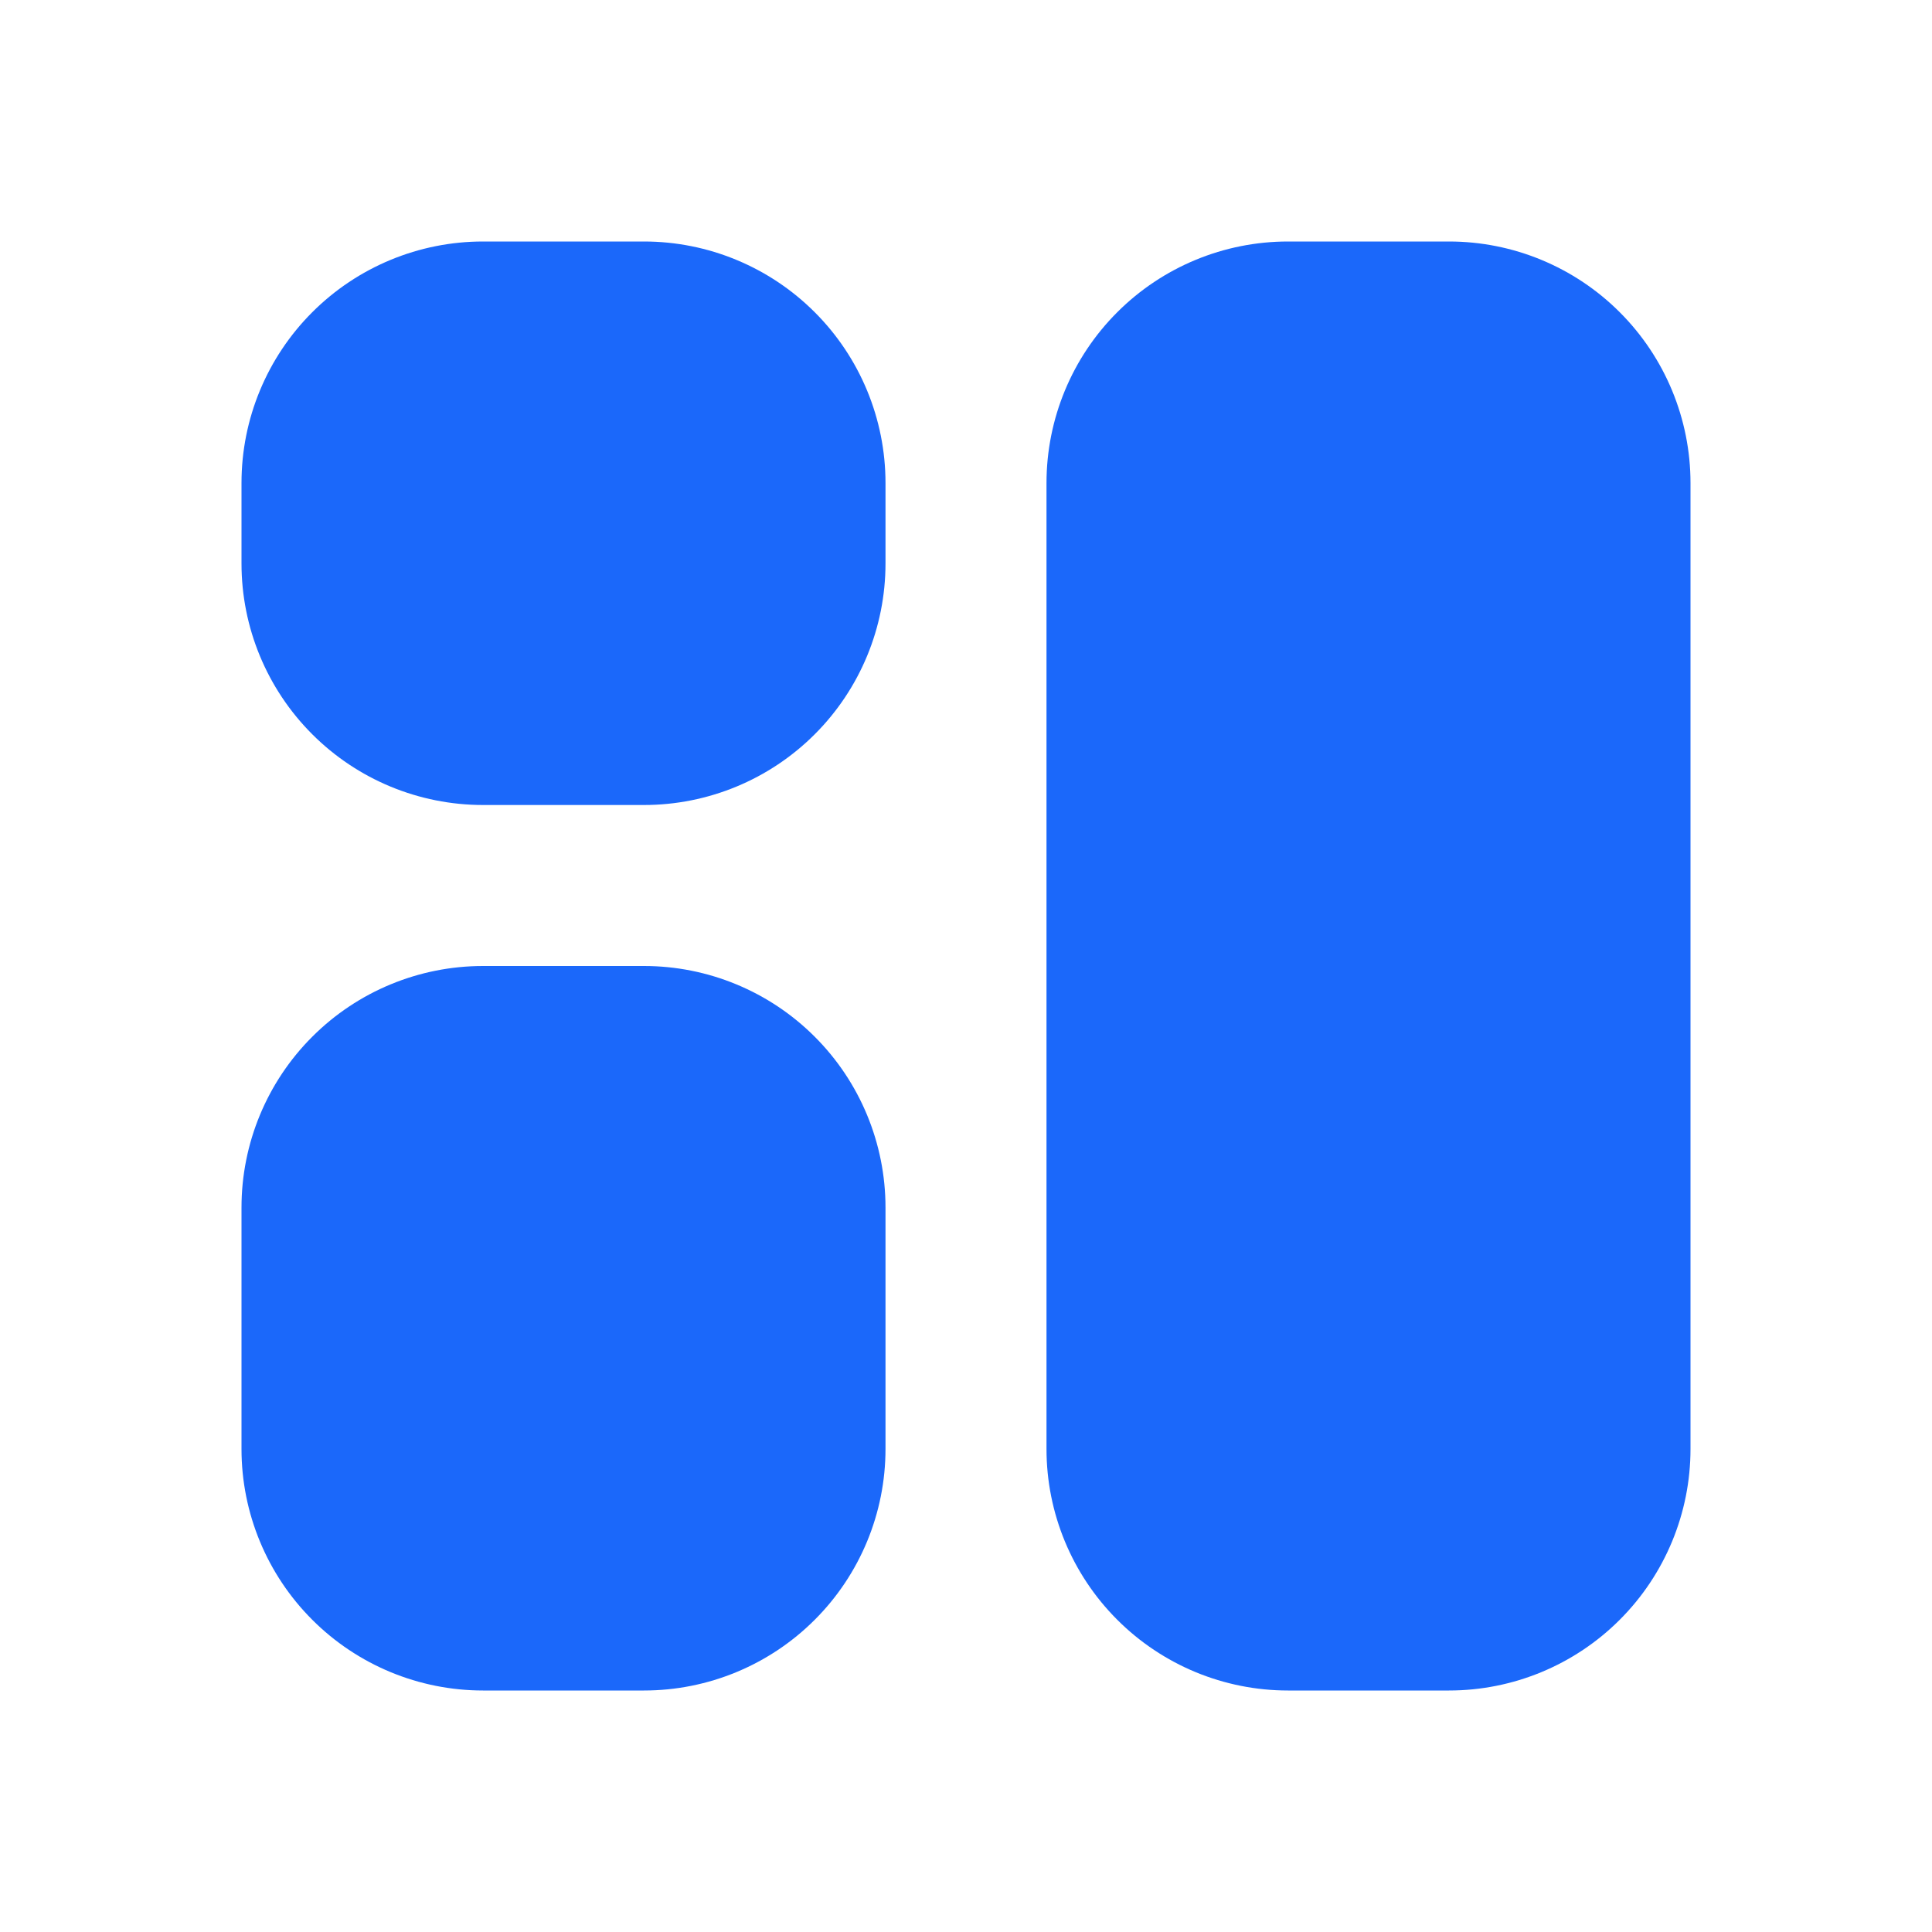 <svg width="60" height="60" viewBox="0 0 60 60" fill="none" xmlns="http://www.w3.org/2000/svg">
<g clip-path="url(#clip0_882_7776)">
<path d="M20 7.5C21.989 7.5 23.897 8.29 25.303 9.697C26.71 11.103 27.5 13.011 27.5 15V17.5C27.5 19.489 26.71 21.397 25.303 22.803C23.897 24.21 21.989 25 20 25H15C13.011 25 11.103 24.21 9.697 22.803C8.29 21.397 7.5 19.489 7.5 17.5V15C7.5 13.011 8.29 11.103 9.697 9.697C11.103 8.29 13.011 7.5 15 7.5H20Z" fill="#1B68FA"/>
<path d="M20 30C21.989 30 23.897 30.79 25.303 32.197C26.71 33.603 27.5 35.511 27.5 37.5V45C27.5 46.989 26.71 48.897 25.303 50.303C23.897 51.71 21.989 52.5 20 52.5H15C13.011 52.5 11.103 51.71 9.697 50.303C8.29 48.897 7.5 46.989 7.5 45V37.5C7.5 35.511 8.29 33.603 9.697 32.197C11.103 30.79 13.011 30 15 30H20Z" fill="#1B68FA"/>
<path d="M45 7.5C46.989 7.5 48.897 8.29 50.303 9.697C51.71 11.103 52.5 13.011 52.5 15V45C52.5 46.989 51.71 48.897 50.303 50.303C48.897 51.71 46.989 52.5 45 52.5H40C38.011 52.5 36.103 51.71 34.697 50.303C33.29 48.897 32.5 46.989 32.5 45V15C32.5 13.011 33.29 11.103 34.697 9.697C36.103 8.29 38.011 7.5 40 7.5H45Z" fill="#1B68FA"/>
</g>
<defs>
<clipPath id="clip0_882_7776">
<rect width="60" height="60" fill="white"/>
</clipPath>
</defs>
</svg>
